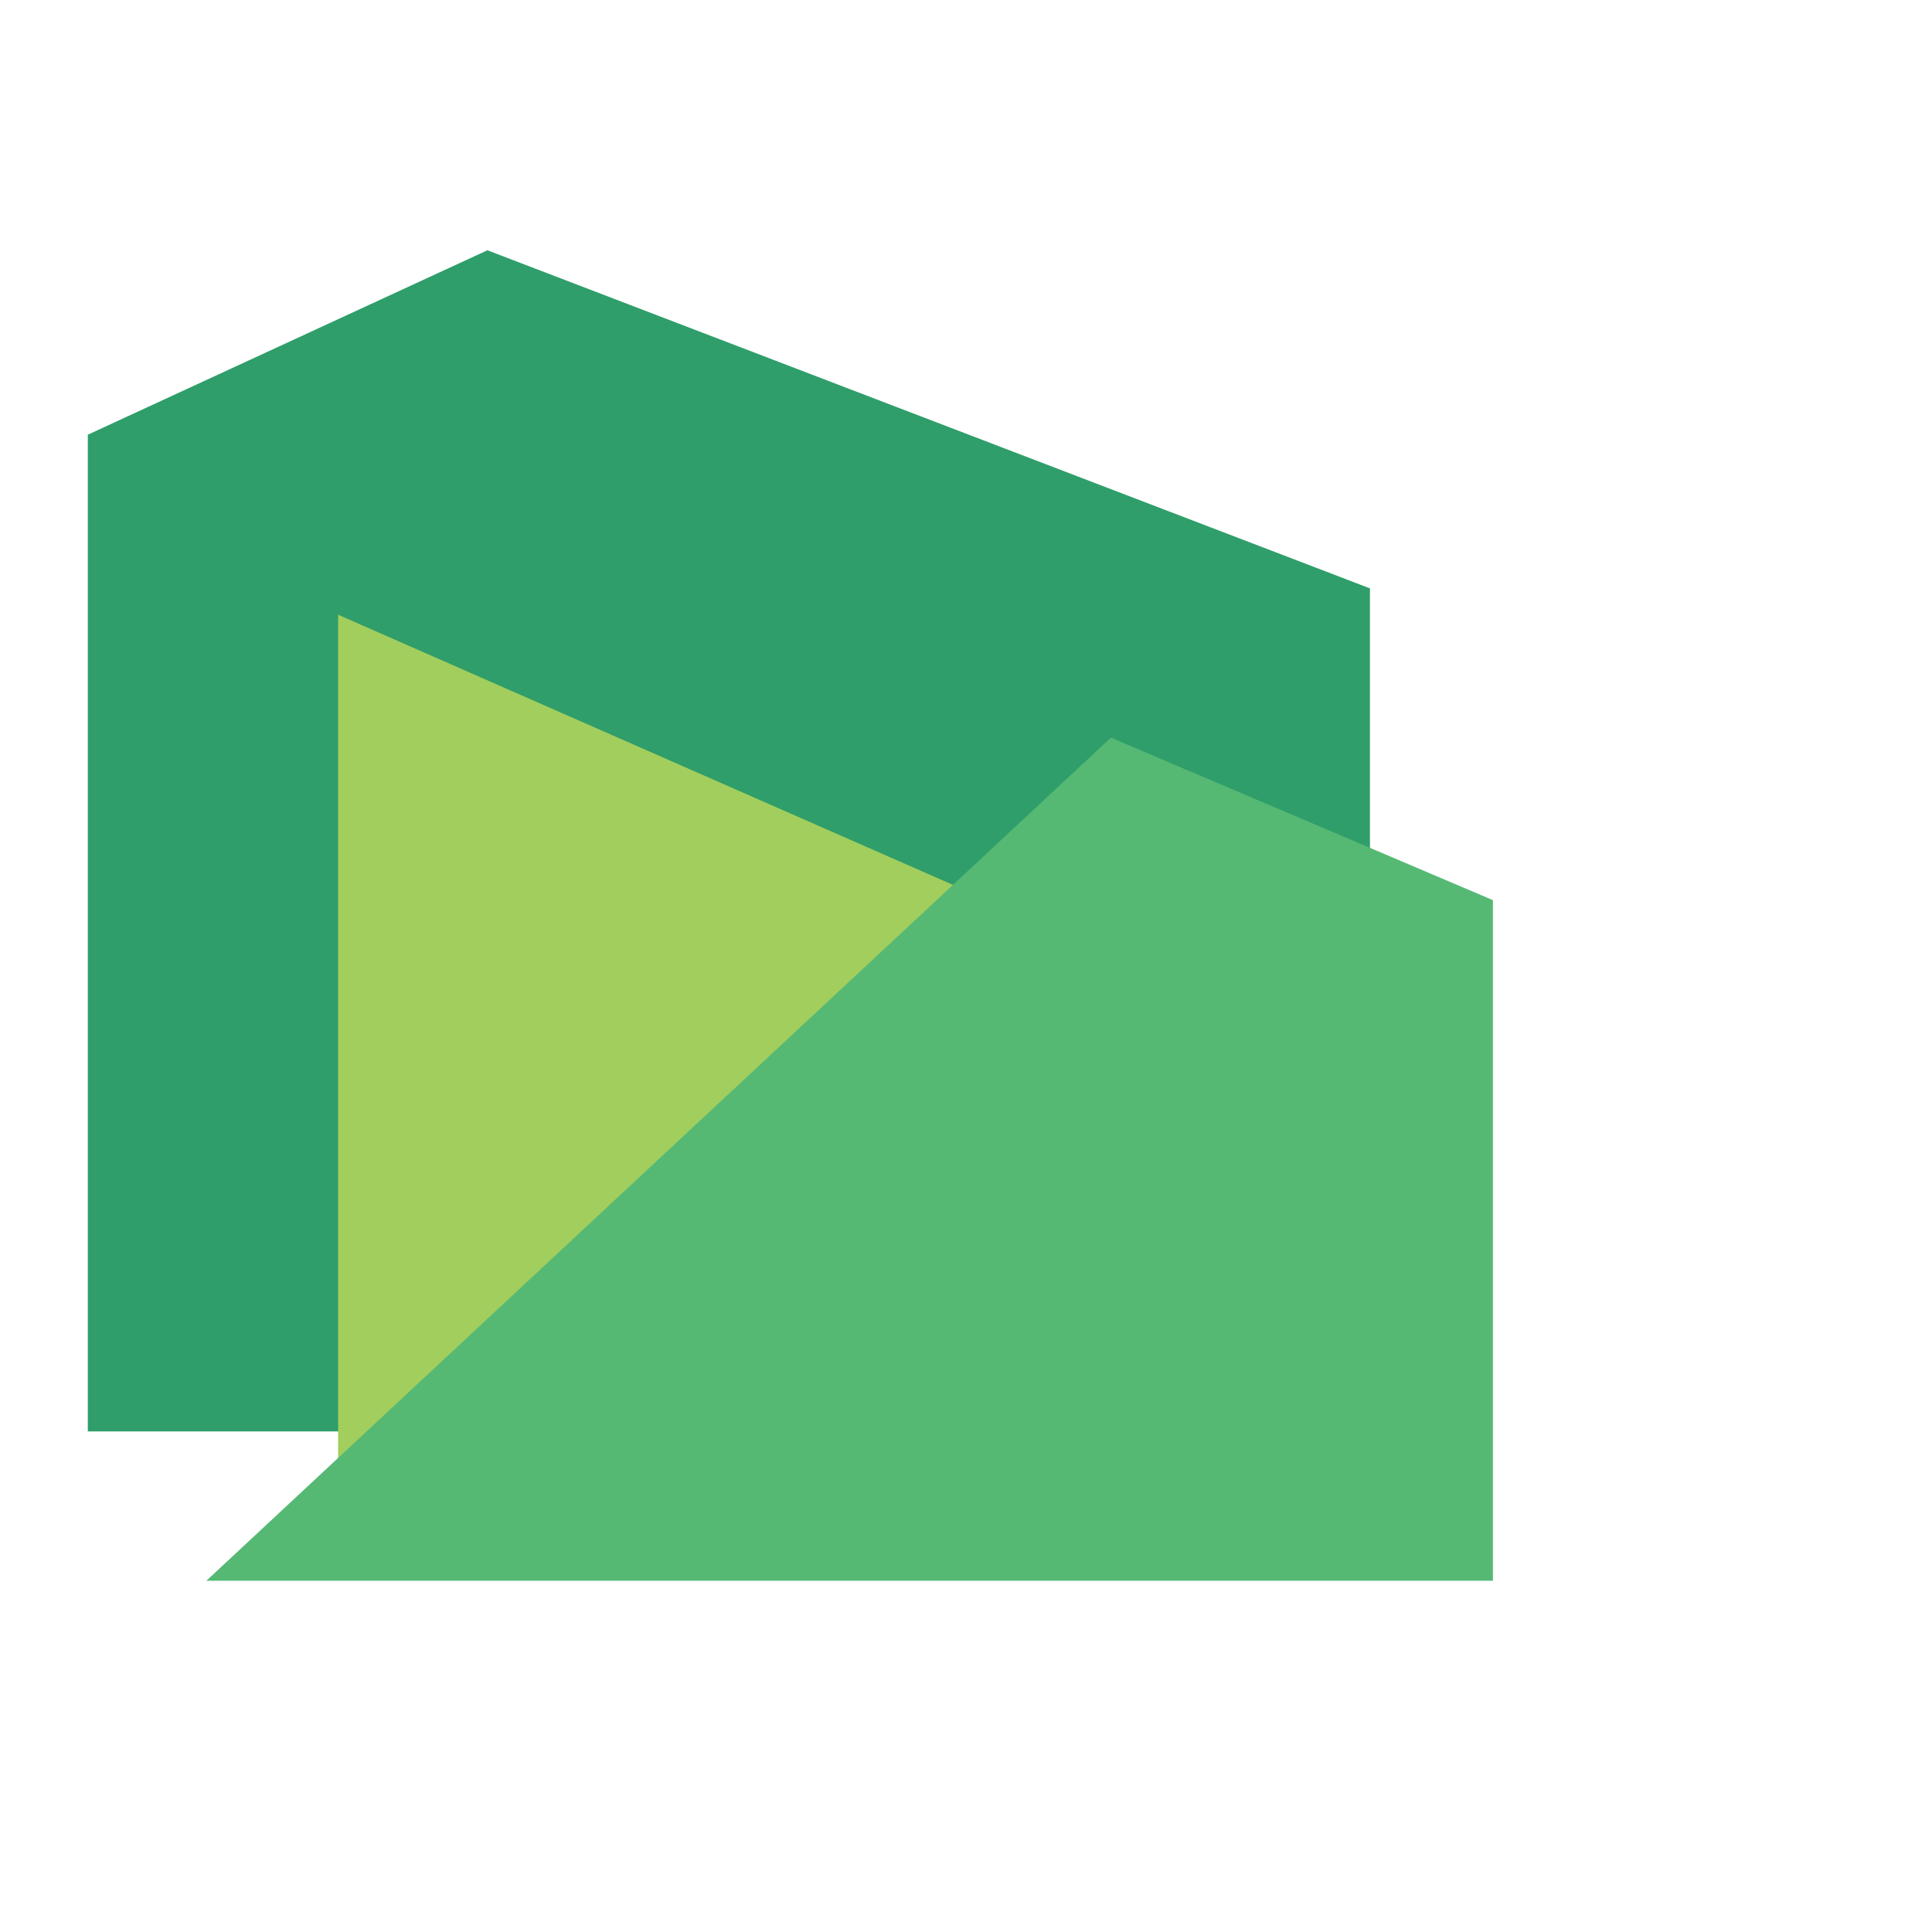 <?xml version="1.0" encoding="utf-8"?>
<!-- Generator: Adobe Illustrator 28.3.0, SVG Export Plug-In . SVG Version: 6.00 Build 0)  -->
<svg version="1.1" id="Layer_1" xmlns="http://www.w3.org/2000/svg" xmlns:xlink="http://www.w3.org/1999/xlink" x="0px" y="0px"
	 viewBox="0 0 44 44" style="enable-background:new 0 0 44 44;" xml:space="preserve">
<style type="text/css">
	.st0{fill:#2F9E6A;}
	.st1{fill:#A2CE5D;}
	.st2{fill:#55B974;}
	.st3{fill:none;}
</style>
<g>
	<g>
		<polygon class="st0" points="2,9.9 11.1,5.7 31.2,13.4 31.2,32.6 2,32.6 		"/>
	</g>
	<g>
		<polygon class="st1" points="7.7,14 27.5,22.7 27.5,33.8 7.7,33.8 		"/>
	</g>
	<g>
		<polygon class="st2" points="34,20.5 25.3,16.8 4.7,36 34,36 		"/>
	</g>
	<rect class="st3" width="44" height="44"/>
</g>
</svg>
